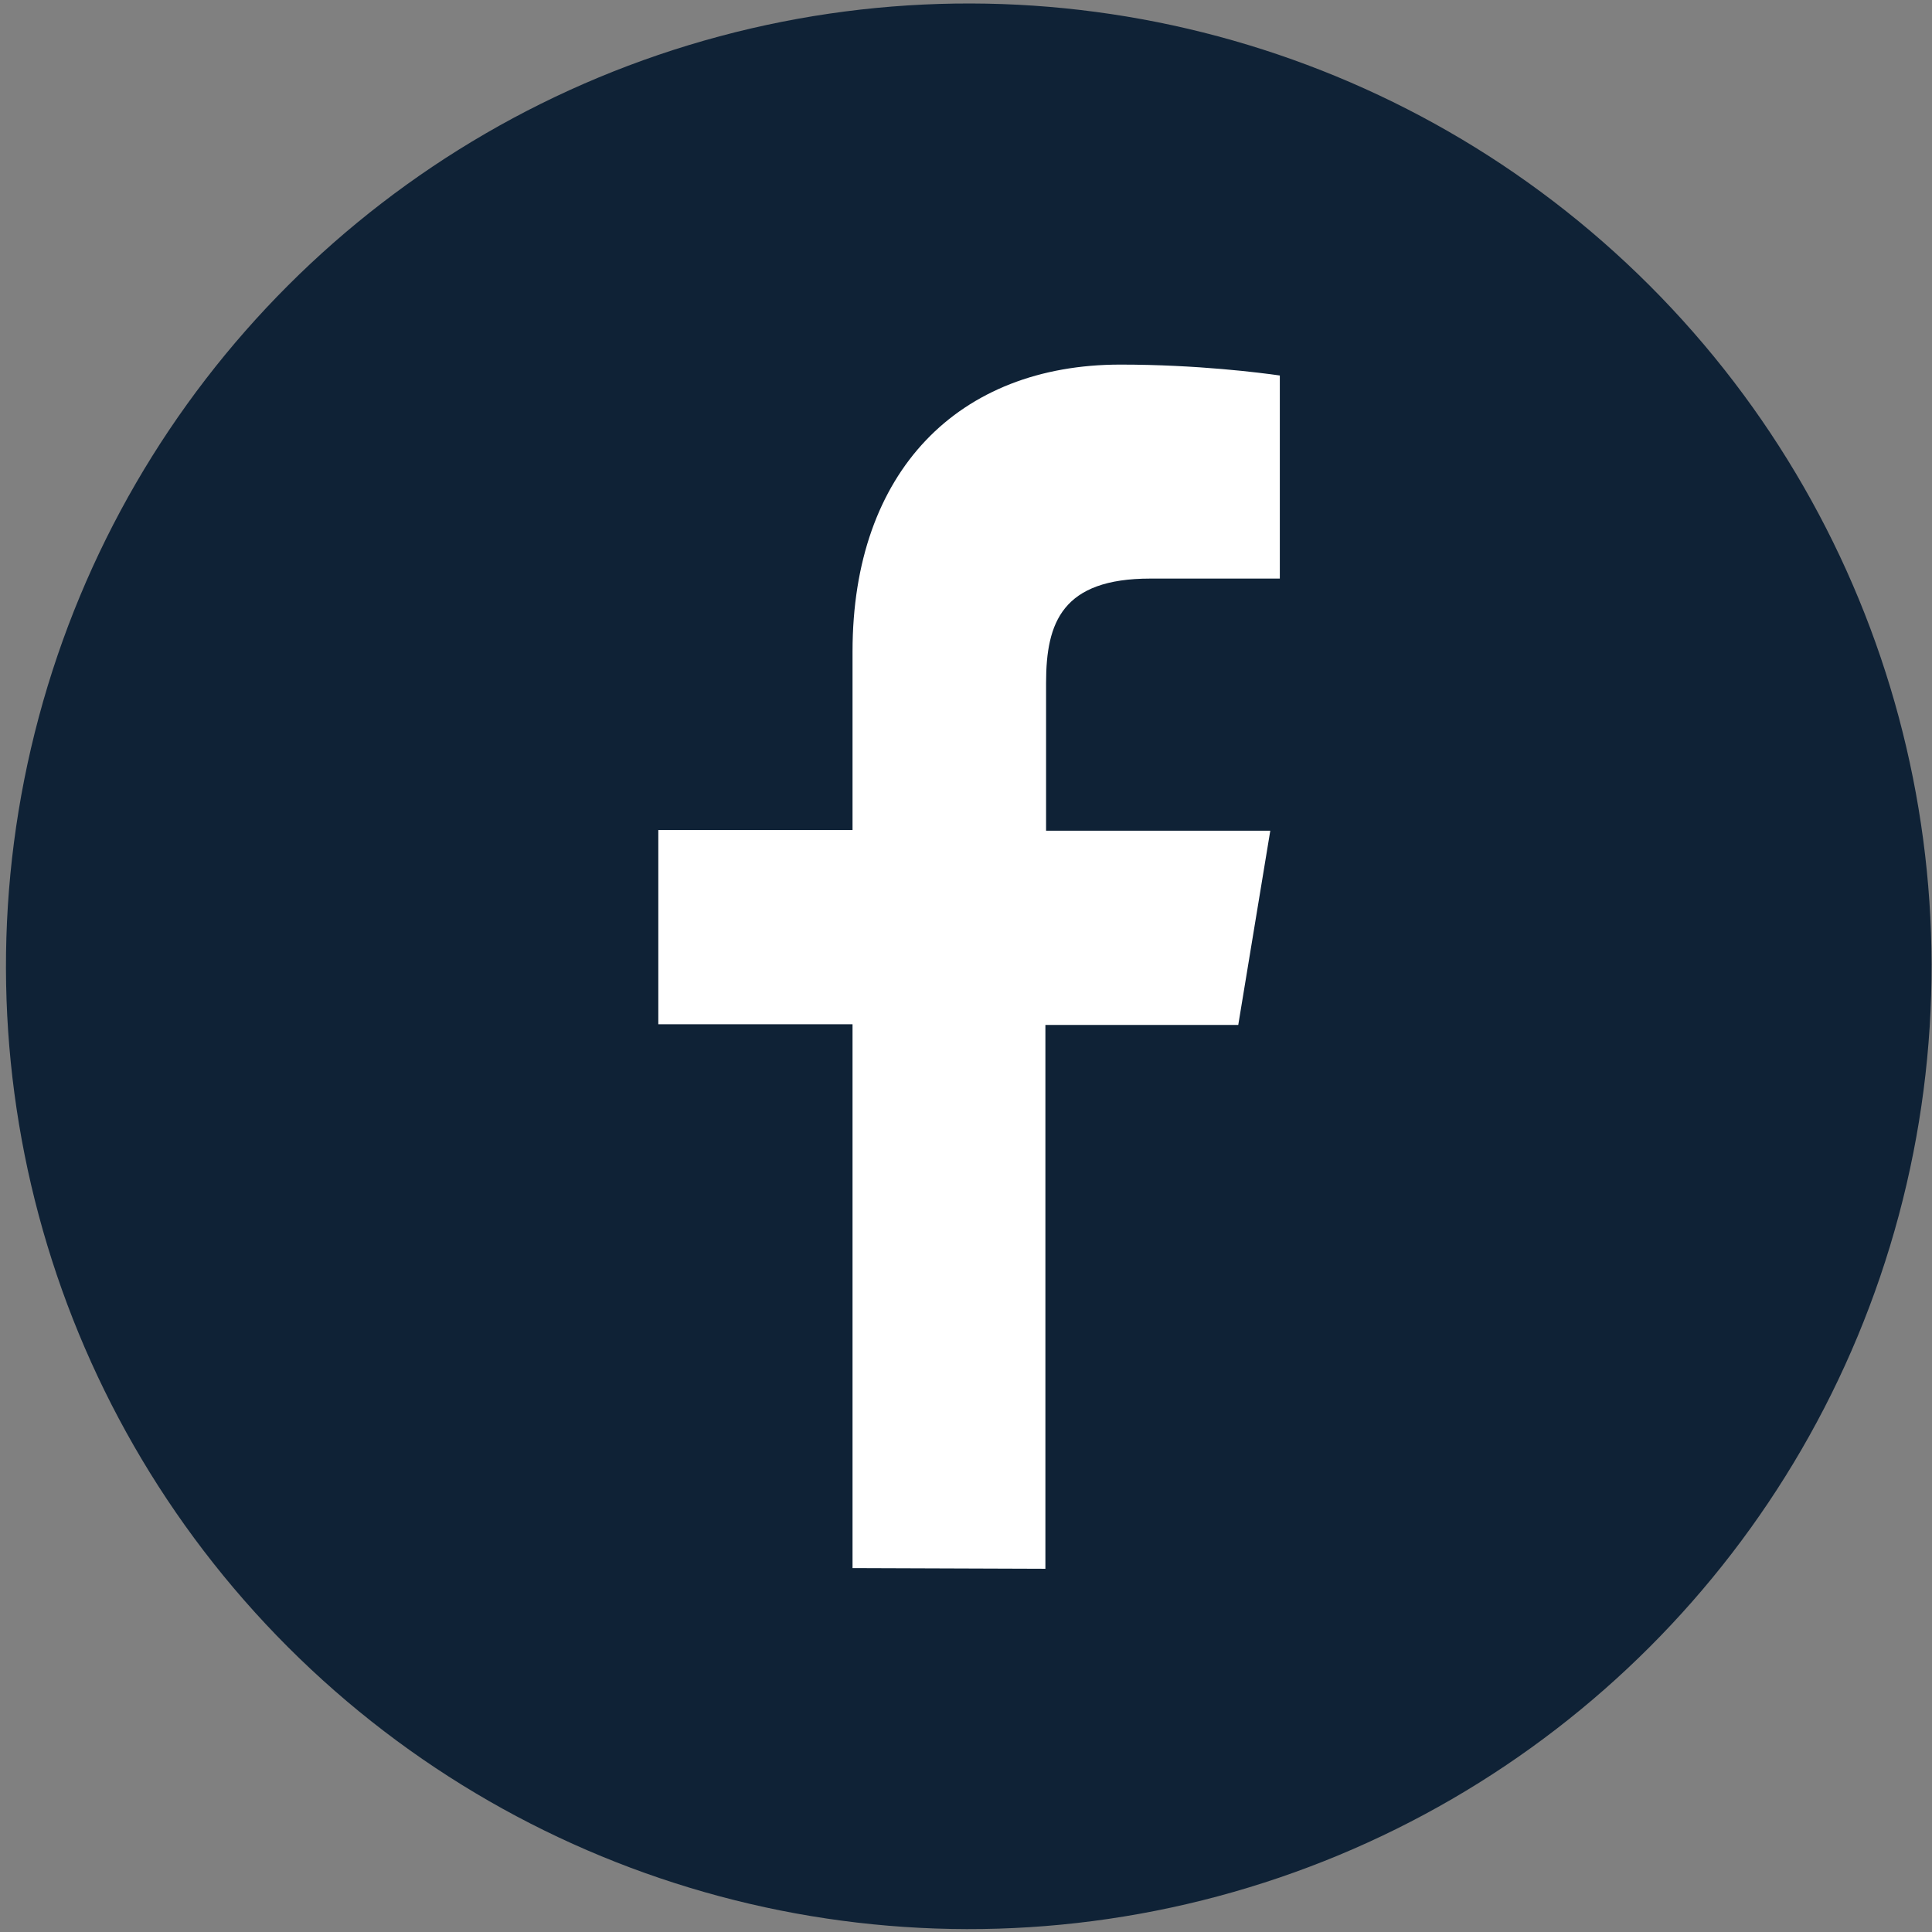 <?xml version="1.0" encoding="utf-8"?>
<!-- Generator: Adobe Illustrator 28.0.0, SVG Export Plug-In . SVG Version: 6.00 Build 0)  -->
<svg version="1.1" id="Layer_1" xmlns="http://www.w3.org/2000/svg" xmlns:xlink="http://www.w3.org/1999/xlink" x="0px" y="0px"
	 viewBox="0 0 283.5 283.5" style="enable-background:new 0 0 283.5 283.5;" xml:space="preserve">
<rect x="0" y="0" width="283.5" height="283.5" fill="#808080" stroke="none"/>
<style type="text/css">
	.st0{fill:#0F2236;}
	.st1{fill:#FFFFFF;}
</style>
<g>
	<g>
		
			<ellipse transform="matrix(0.707 -0.707 0.707 0.707 -58.631 142.076)" class="st0" cx="142.2" cy="141.8" rx="141.3" ry="141.3"/>
	</g>
	<path class="st1" d="M125.1,230.1v-79.8H96.6v-28.5h28.5V95.6c0-26.5,15.6-42.1,39.3-42.1c11.3,0,20.6,1.2,23.4,1.6v29.8l-19,0
		c-12.9,0-15.3,6.4-15.3,15.3v21.7h32.9l-4.7,28.5h-28.3v79.8L125.1,230.1L125.1,230.1z"/>
</g>
</svg>
